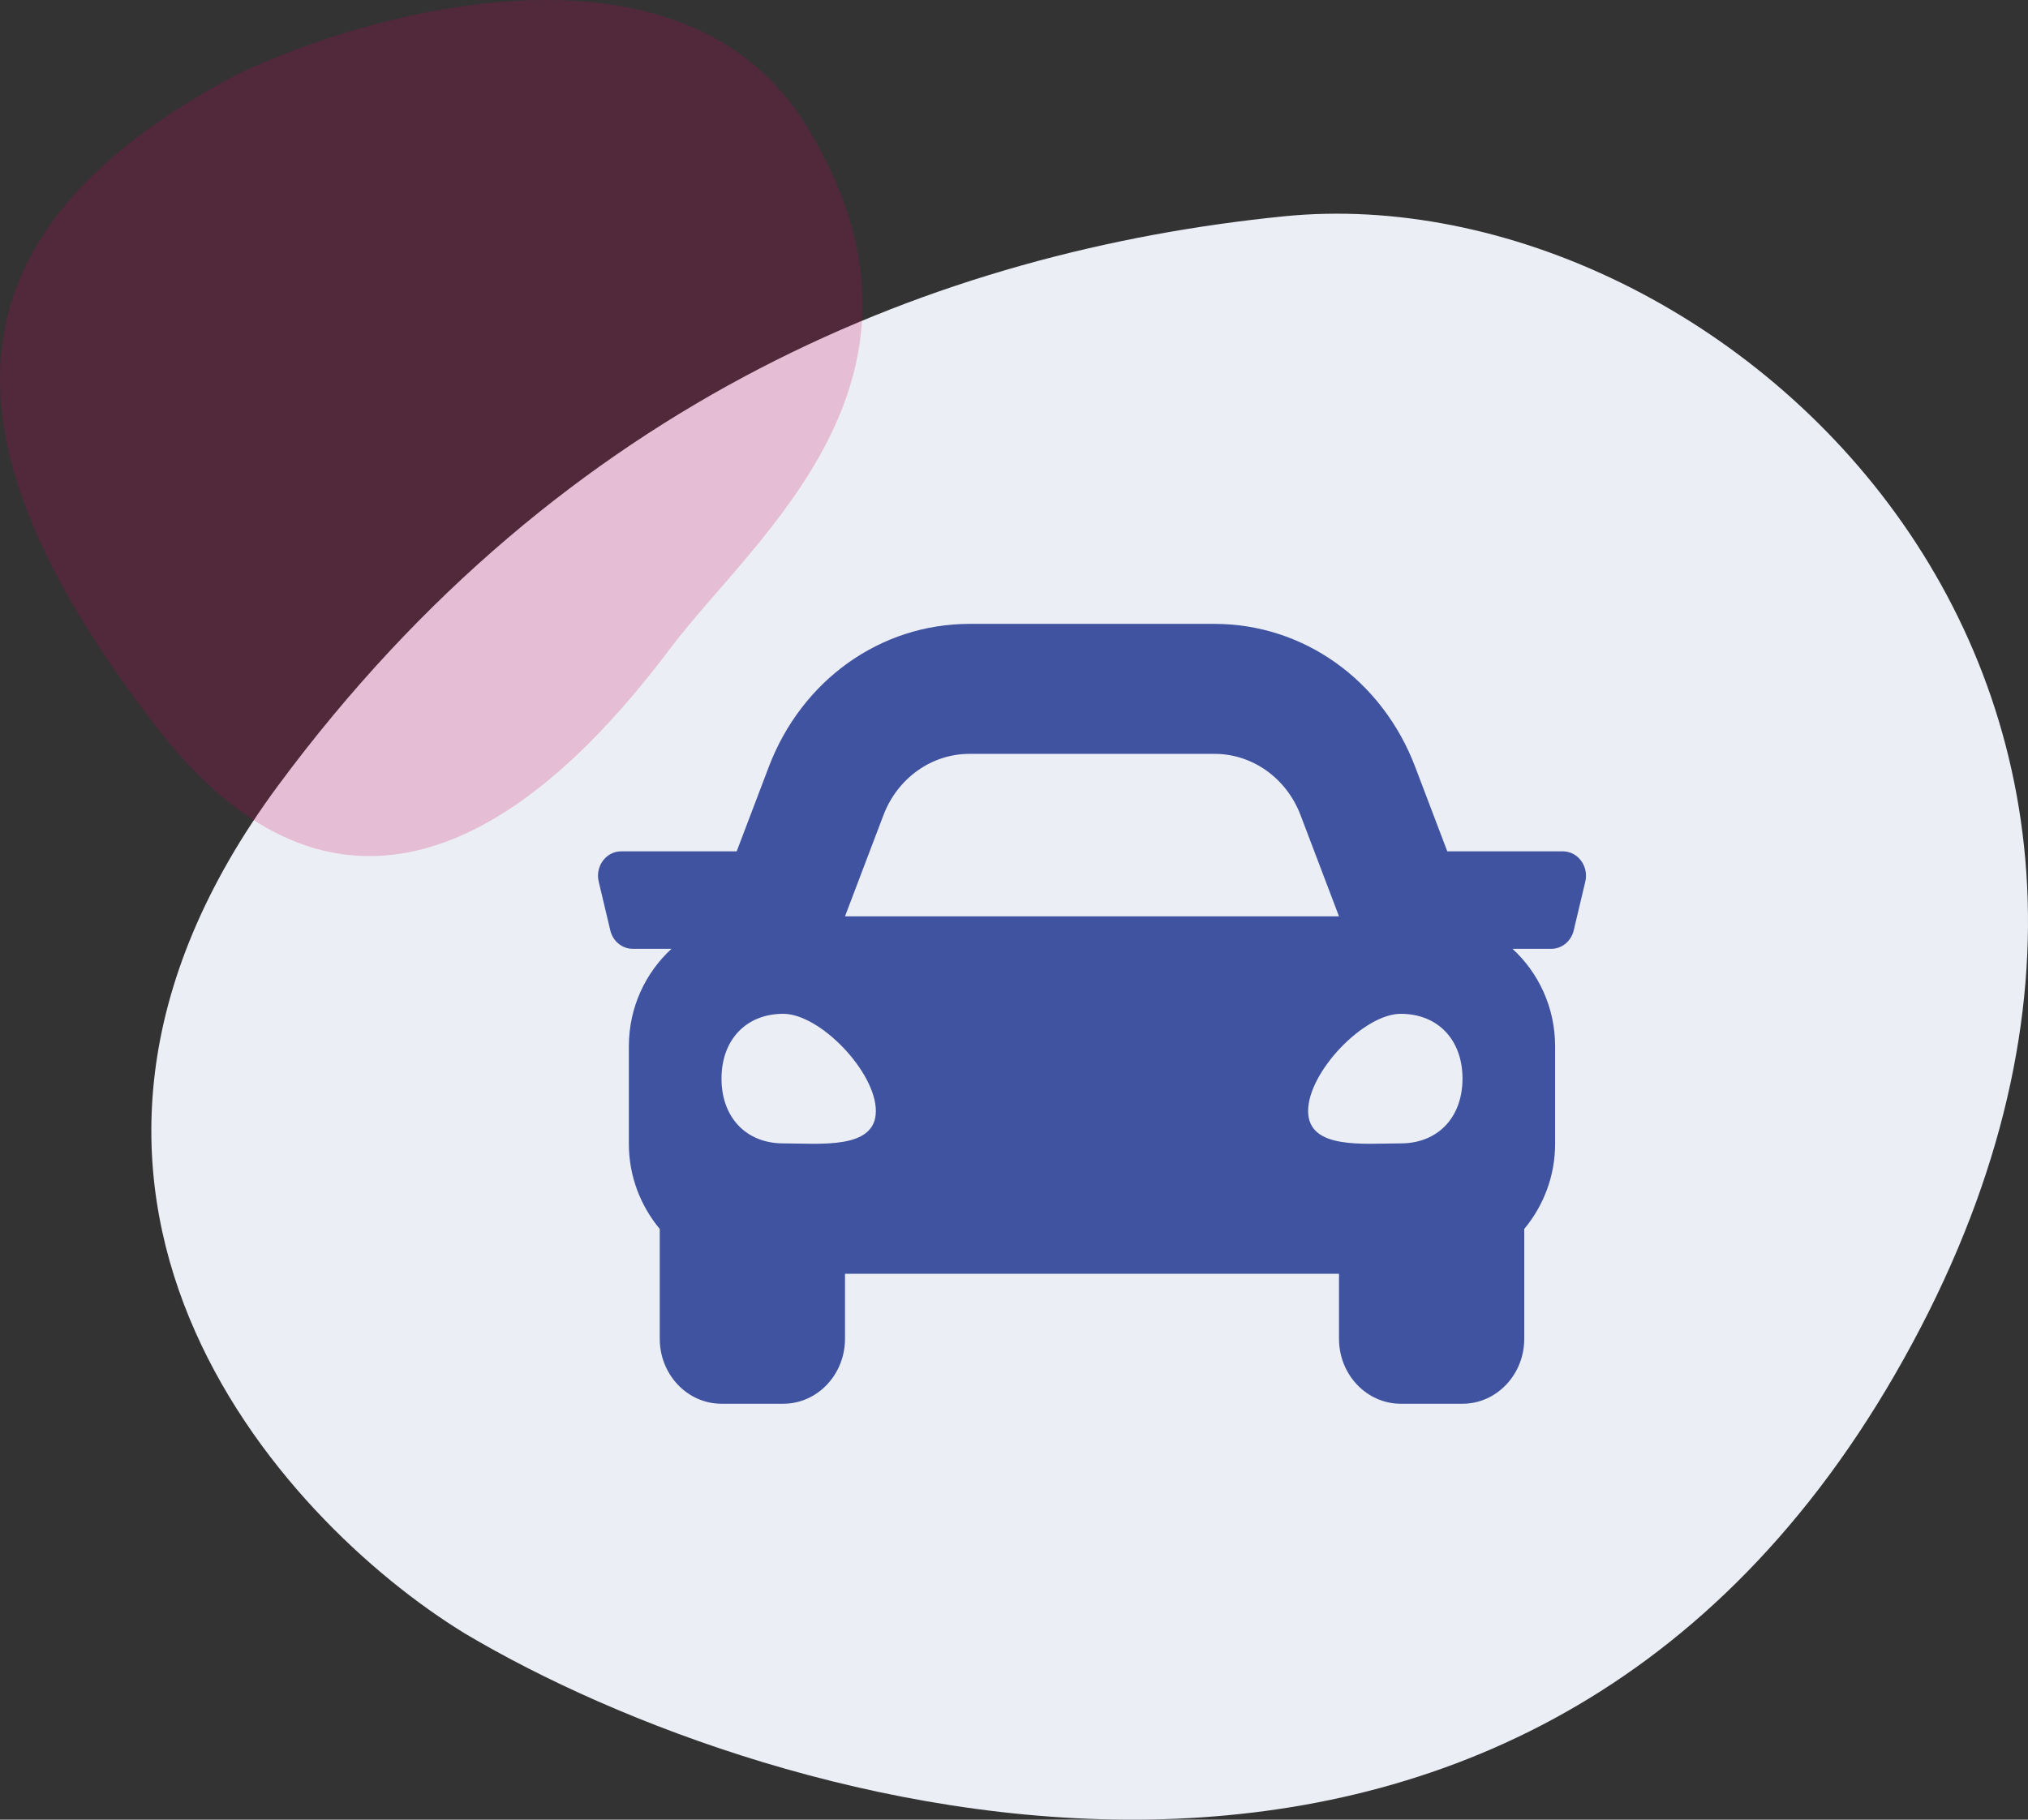 <svg width="78" height="70" viewBox="0 0 78 70" fill="none" xmlns="http://www.w3.org/2000/svg">
<rect x="0" y="0" width="78" height="70" fill="#333333" stroke="none"/>
<path d="M72.87 52.896C58.211 78.247 29.625 69.824 17.875 62.835C10.695 58.435 -0.794 45.752 10.695 30.221C21.724 15.311 36.152 9.653 49.371 8.322C66.343 6.614 88.047 26.648 72.87 52.896Z" fill="#ECEEF6"/>
<path opacity="0.4" d="M31.042 4.88C26.324 -2.868 14.443 0.316 9.091 2.876C-2.539 9.054 -2.375 17.07 5.979 27.923C14.333 38.777 22.524 29.259 25.8 24.918C29.076 20.576 36.939 14.565 31.042 4.88Z" fill="#CB0357" fill-opacity="0.5"/>
<path d="M60.108 32.75H55.665L54.43 29.5C53.161 26.159 50.132 24 46.713 24H37.287C33.868 24 30.839 26.159 29.569 29.5L28.334 32.75H23.891C23.311 32.75 22.886 33.323 23.027 33.915L23.473 35.79C23.571 36.207 23.927 36.5 24.336 36.5H25.826C24.829 37.416 24.187 38.748 24.187 40.25V44C24.187 45.259 24.644 46.396 25.375 47.276V51.5C25.375 52.88 26.438 54 27.75 54H30.125C31.436 54 32.5 52.88 32.5 51.5V49H51.5V51.5C51.5 52.88 52.563 54 53.875 54H56.25C57.561 54 58.625 52.88 58.625 51.5V47.276C59.355 46.397 59.812 45.26 59.812 44V40.25C59.812 38.748 59.17 37.416 58.174 36.5H59.664C60.073 36.5 60.429 36.207 60.528 35.79L60.973 33.915C61.113 33.323 60.688 32.75 60.108 32.75ZM33.979 31.357C34.52 29.934 35.83 29 37.287 29H46.713C48.17 29 49.48 29.934 50.021 31.357L51.5 35.25H32.5L33.979 31.357ZM30.125 43.984C28.7 43.984 27.75 42.987 27.75 41.492C27.75 39.997 28.7 39 30.125 39C31.55 39 33.687 41.243 33.687 42.738C33.687 44.234 31.55 43.984 30.125 43.984ZM53.875 43.984C52.45 43.984 50.312 44.234 50.312 42.738C50.312 41.243 52.45 39 53.875 39C55.3 39 56.25 39.997 56.25 41.492C56.25 42.987 55.3 43.984 53.875 43.984Z" fill="#3F53A0"/>
</svg>
